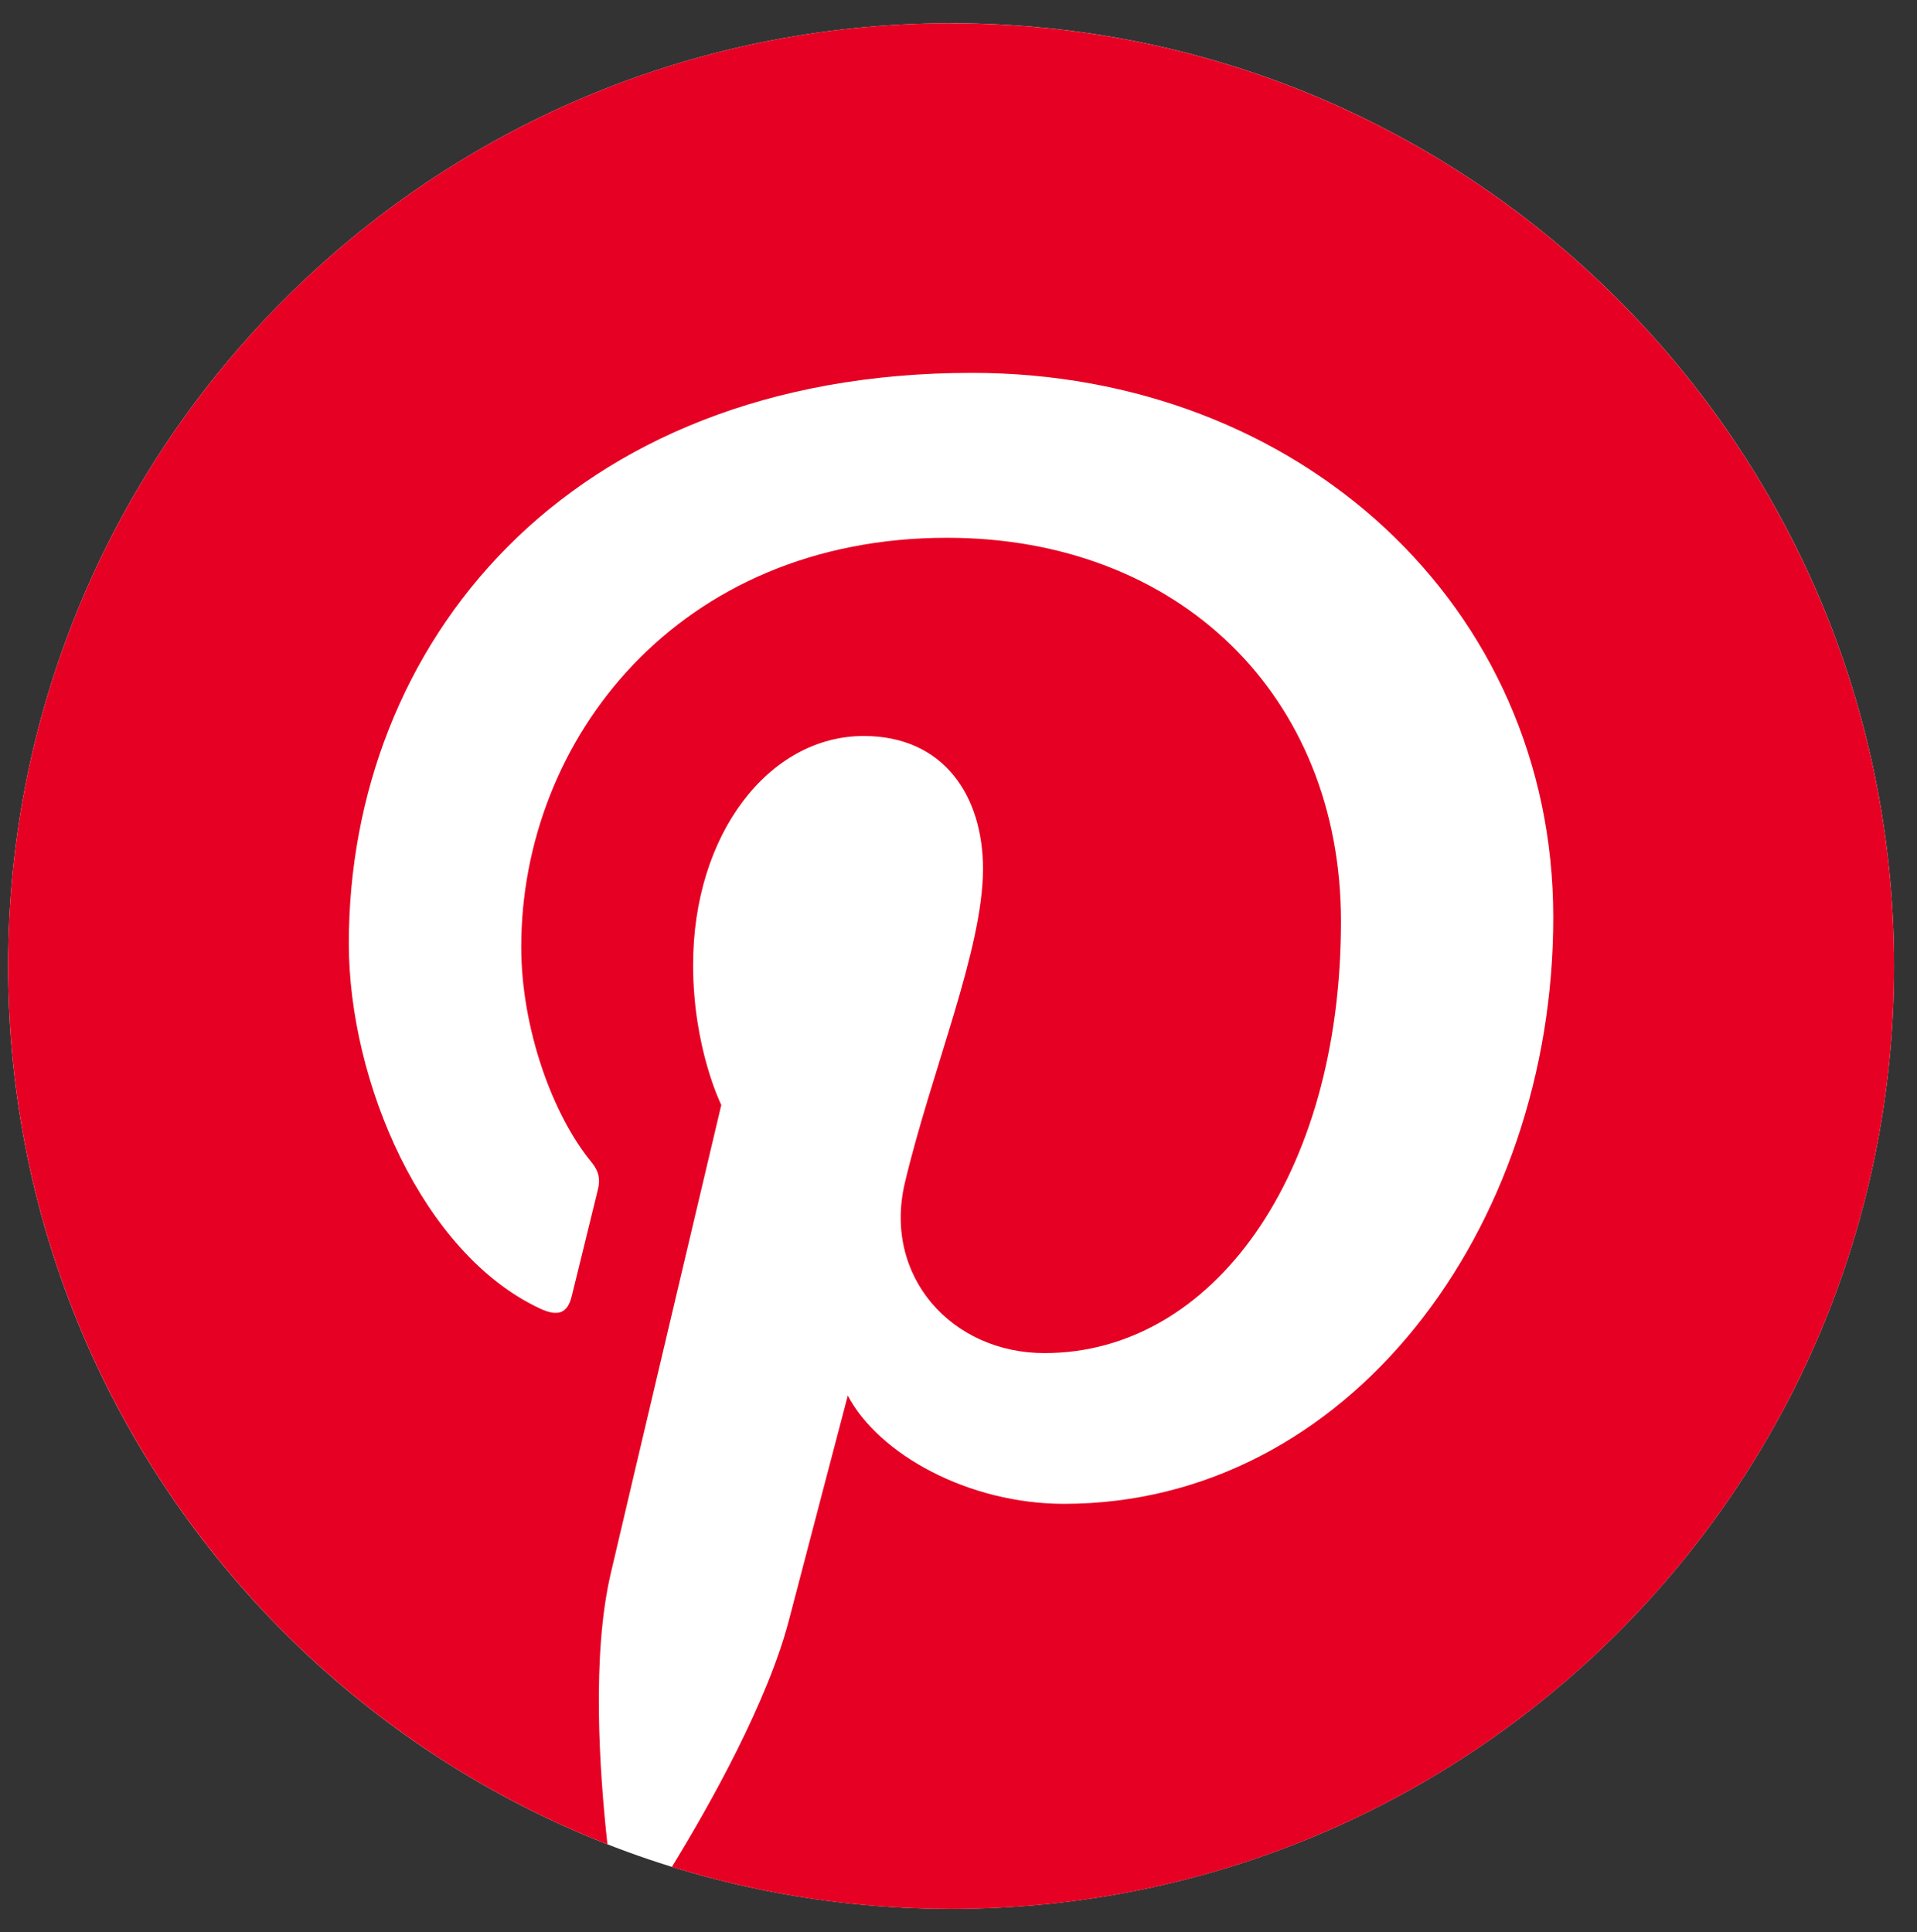 <?xml version="1.0" encoding="UTF-8"?>
<svg id="svg2" xmlns="http://www.w3.org/2000/svg" xmlns:xlink="http://www.w3.org/1999/xlink" viewBox="0 0 310 312.5">
  <rect x="0" y="0" width="310" height="312.5" fill="#333333" stroke="none"/>
  <defs>
    <style>
      .cls-1 {
        fill: none;
      }

      .cls-1, .cls-2, .cls-3 {
        stroke-width: 0px;
      }

      .cls-2 {
        fill: #e60023;
      }

      .cls-4 {
        clip-path: url(#clippath);
      }

      .cls-3 {
        fill: #fff;
      }
    </style>
    <clipPath id="clippath">
      <rect class="cls-1" width="1278.75" height="312.5"/>
    </clipPath>
  </defs>
  <g id="g10">
    <g id="g14">
      <g class="cls-4">
        <g id="g16">
          <g id="g58">
            <path id="path60" class="cls-3" d="M306.29,156.25c0,84.22-68.27,152.49-152.49,152.49S1.31,240.47,1.31,156.25,69.59,3.76,153.8,3.76s152.49,68.27,152.49,152.49"/>
          </g>
          <g id="g62">
            <path id="path64" class="cls-2" d="M153.8,3.76C69.59,3.76,1.31,72.03,1.31,156.25c0,64.6,40.19,119.83,96.92,142.05-1.33-12.07-2.54-30.62.53-43.79,2.77-11.9,17.88-75.8,17.88-75.8,0,0-4.56-9.13-4.56-22.64,0-21.2,12.29-37.03,27.59-37.03,13.01,0,19.29,9.77,19.29,21.48,0,13.08-8.33,32.65-12.63,50.77-3.59,15.18,7.61,27.56,22.58,27.56,27.1,0,47.94-28.58,47.94-69.83,0-36.51-26.24-62.04-63.7-62.04-43.39,0-68.86,32.54-68.86,66.18,0,13.11,5.05,27.16,11.35,34.8,1.25,1.51,1.43,2.83,1.06,4.37-1.16,4.82-3.73,15.17-4.24,17.29-.67,2.79-2.21,3.38-5.1,2.04-19.05-8.86-30.95-36.71-30.95-59.07,0-48.1,34.95-92.28,100.76-92.28,52.9,0,94.01,37.69,94.01,88.07s-33.14,94.85-79.13,94.85c-15.45,0-29.98-8.03-34.95-17.51,0,0-7.65,29.11-9.5,36.25-3.44,13.24-12.74,29.85-18.95,39.98,14.27,4.42,29.43,6.8,45.15,6.8,84.22,0,152.49-68.27,152.49-152.49,0-84.22-68.27-152.49-152.49-152.49"/>
          </g>
        </g>
      </g>
    </g>
  </g>
</svg>